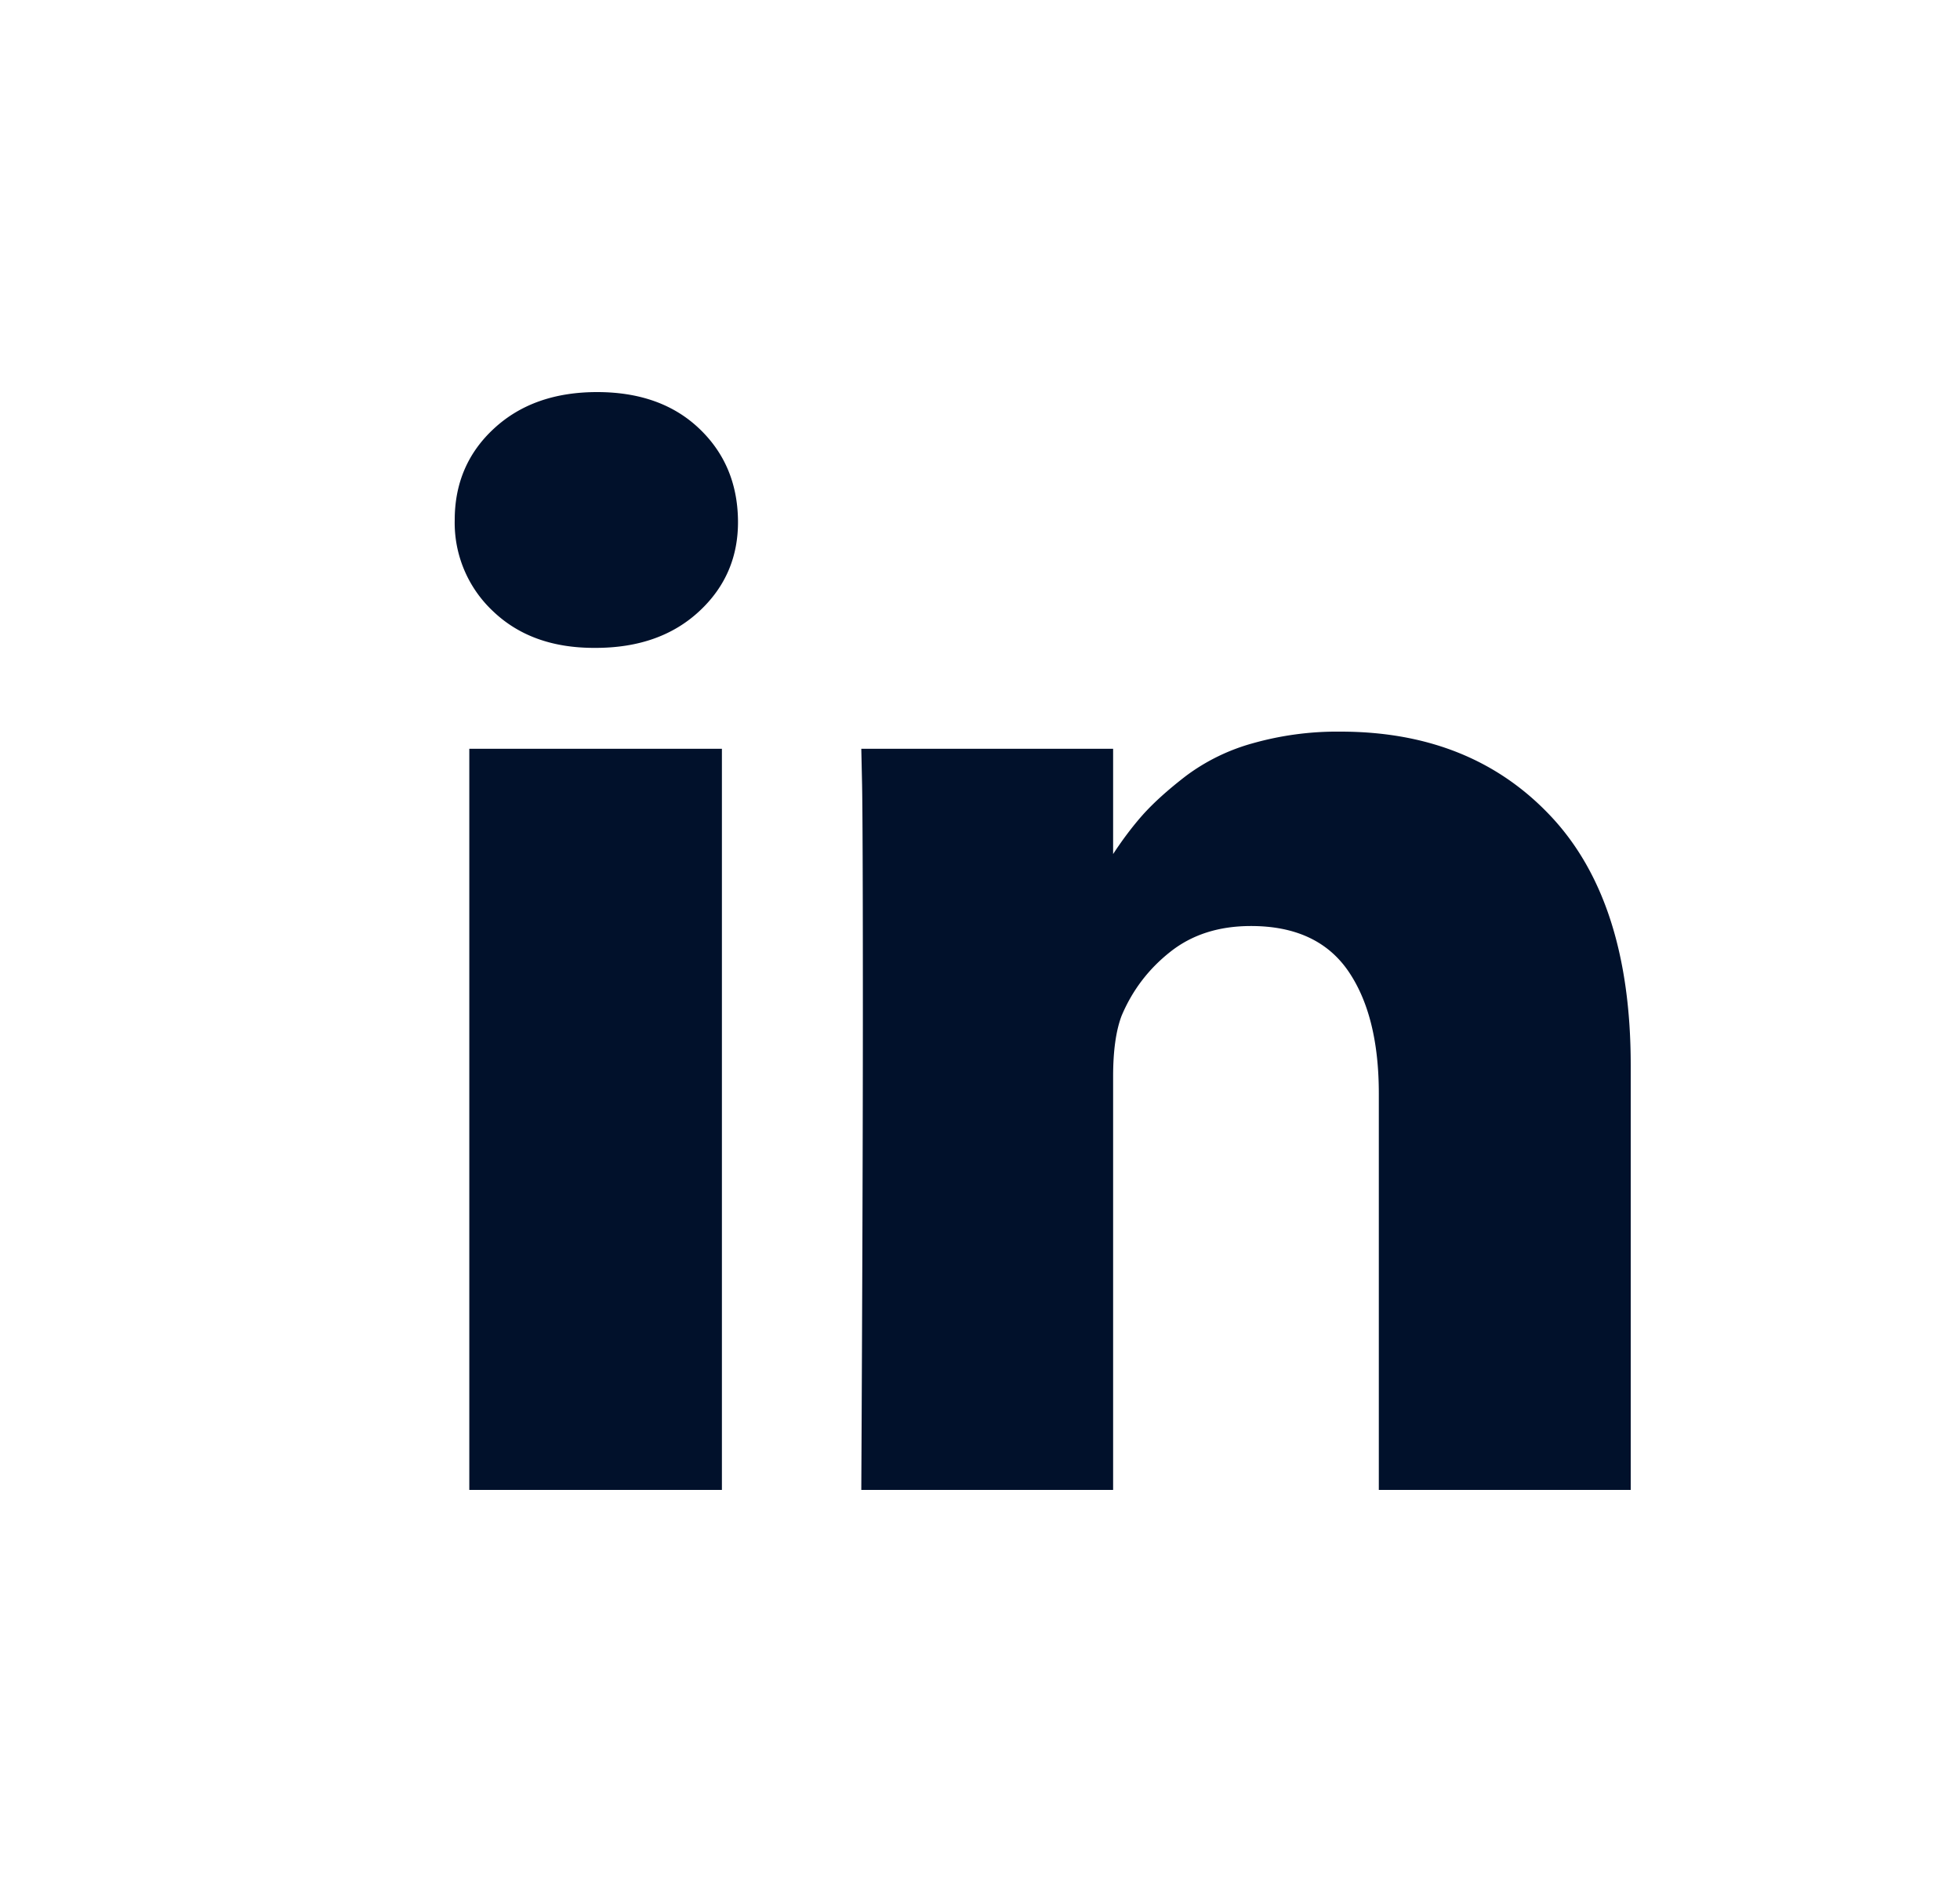 <svg height="24" viewBox="0 0 25 24" width="25" xmlns="http://www.w3.org/2000/svg"><path d="m9.208 9.549v9.451h-3.222v-9.451zm.205-2.918c.007.464-.158.852-.493 1.163-.335.312-.776.468-1.323.468h-.02c-.534 0-.963-.156-1.289-.468a1.545 1.545 0 0 1 -.488-1.163c0-.47.168-.86.503-1.168.335-.309.773-.463 1.313-.463s.974.154 1.3.463c.325.308.49.697.497 1.168zm11.387 6.952v5.417h-3.213v-5.054c0-.668-.132-1.191-.395-1.57-.264-.378-.676-.567-1.236-.567-.41 0-.753.11-1.03.33-.277.219-.483.49-.62.815-.072.19-.108.448-.108.772v5.274h-3.212c.013-2.537.02-4.594.02-6.17 0-1.577-.004-2.518-.01-2.823l-.01-.458h3.212v1.373h-.02c.131-.203.265-.381.401-.534.137-.152.32-.318.552-.496a2.56 2.56 0 0 1 .85-.414 3.958 3.958 0 0 1 1.118-.148c1.113 0 2.008.36 2.685 1.082s1.016 1.779 1.016 3.171z" fill="#01112b"/></svg>